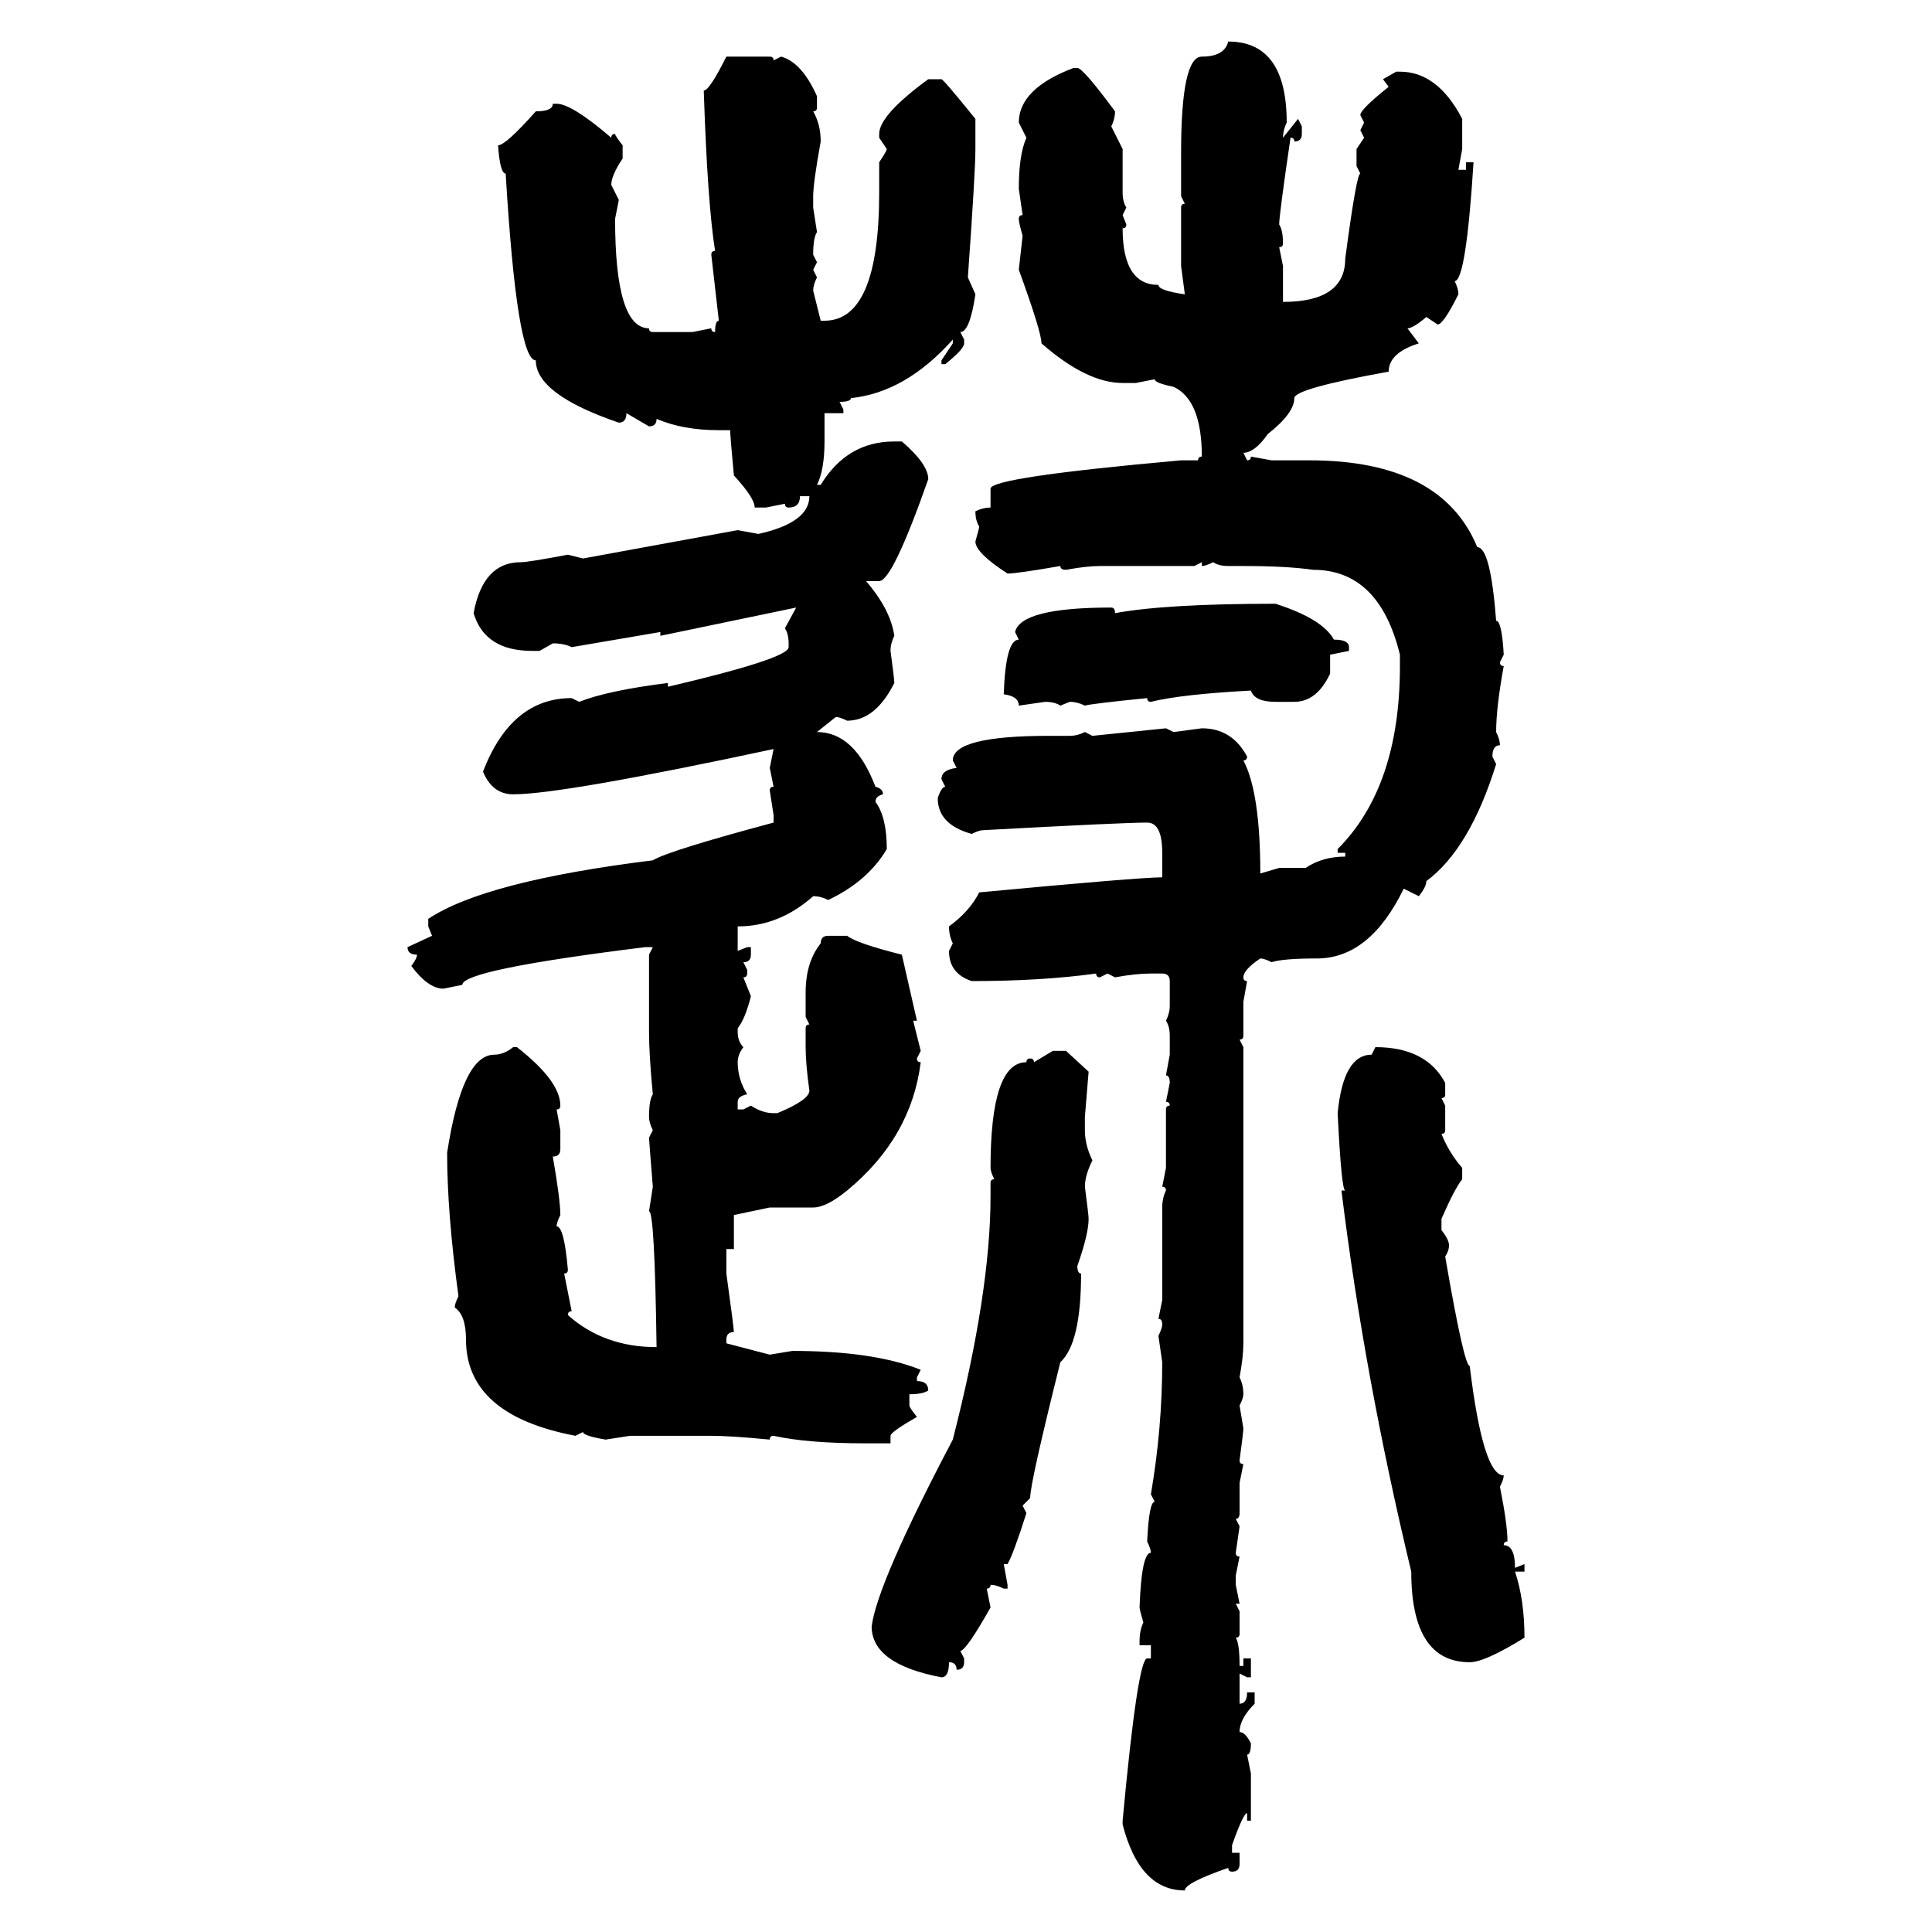 <svg xmlns="http://www.w3.org/2000/svg" xmlns:xlink="http://www.w3.org/1999/xlink" width="300" height="300"><path d="M190.72 6.45L190.72 6.45Q199.80 6.45 199.80 19.04L199.80 19.04Q199.22 20.21 199.22 21.39L199.22 21.39L201.56 18.46L202.15 19.63L202.15 20.80Q202.15 21.97 200.98 21.97L200.98 21.97Q200.98 21.39 200.39 21.39L200.39 21.39Q198.63 33.40 198.63 34.86L198.63 34.86Q199.22 35.74 199.22 37.79L199.22 37.79Q199.22 38.38 198.63 38.38L198.63 38.38L199.22 41.31L199.22 46.88Q208.89 46.88 208.89 40.14L208.89 40.14Q210.64 26.95 211.23 26.95L211.23 26.95L210.64 25.78L210.64 23.14L211.82 21.39L211.23 20.21L211.82 19.04L211.23 17.87Q211.23 16.99 215.63 13.48L215.63 13.48L214.75 12.30L216.80 11.13L217.38 11.13Q223.24 11.13 227.05 18.46L227.05 18.46L227.05 23.14L226.46 26.37L227.64 26.37L227.64 25.20L228.81 25.20Q227.64 43.65 225.88 43.65L225.88 43.65Q226.46 44.82 226.46 45.70L226.46 45.70Q224.12 50.39 223.24 50.39L223.24 50.39L221.48 49.22Q219.43 50.98 218.55 50.98L218.55 50.98L220.31 53.32Q215.63 54.79 215.63 57.71L215.63 57.71Q200.98 60.35 200.98 61.82L200.98 61.82Q200.98 64.16 196.88 67.38L196.88 67.38Q194.82 70.31 193.07 70.31L193.07 70.31L193.65 71.48Q194.24 71.48 194.24 70.90L194.24 70.90L197.46 71.48L203.32 71.48Q223.83 71.48 229.39 84.96L229.39 84.96Q231.45 84.96 232.32 96.39L232.32 96.39Q233.20 96.39 233.50 101.66L233.50 101.66L232.91 102.83Q232.91 103.42 233.50 103.42L233.50 103.42Q232.32 109.86 232.32 113.67L232.32 113.67Q232.91 114.84 232.91 115.72L232.91 115.72Q231.74 115.72 231.74 117.48L231.74 117.48L232.32 118.65Q228.22 131.84 221.48 136.82L221.48 136.82Q221.48 137.70 220.31 139.16L220.31 139.16L217.97 137.99Q212.70 148.83 204.49 148.83L204.49 148.83Q199.22 148.83 197.46 149.41L197.46 149.41Q196.29 148.83 195.70 148.83L195.70 148.83Q193.07 150.59 193.07 151.76L193.07 151.76Q193.07 152.34 193.65 152.34L193.65 152.34L193.07 155.57L193.07 160.84Q193.07 161.43 192.48 161.43L192.48 161.43L193.07 162.60L193.07 208.59Q193.07 210.64 192.48 213.87L192.48 213.87Q193.07 215.04 193.07 216.50L193.07 216.50Q193.07 217.09 192.48 218.26L192.48 218.26L193.07 221.78Q193.07 222.36 192.48 226.76L192.48 226.76Q192.48 227.34 193.07 227.34L193.07 227.34L192.48 230.27L192.48 234.96Q192.48 235.84 191.89 235.84L191.89 235.84L192.48 237.01L191.89 241.11Q191.89 241.70 192.48 241.70L192.48 241.70L191.89 244.63L191.89 246.09L192.48 249.02L191.89 249.02L192.48 250.20L192.48 253.71Q192.48 254.30 191.89 254.30L191.89 254.30Q192.48 255.18 192.48 258.69L192.48 258.69L193.07 258.69L193.07 257.52L194.24 257.52L194.24 260.45L193.65 260.45L192.48 259.86L192.48 264.55Q193.65 264.55 193.65 262.79L193.65 262.79L194.82 262.79L194.82 264.55Q192.48 266.89 192.48 268.95L192.48 268.95Q193.36 268.95 194.24 270.70L194.24 270.70Q194.24 272.46 193.65 272.46L193.65 272.46L194.24 275.39L194.24 282.71L193.65 282.71L193.65 281.54Q193.07 281.54 191.31 286.52L191.31 286.52L191.31 287.70L192.48 287.70L192.48 289.45Q192.48 290.63 191.31 290.63L191.31 290.63Q190.72 290.63 190.72 290.04L190.72 290.04Q183.98 292.38 183.98 293.55L183.98 293.55Q176.95 293.55 174.32 283.30L174.32 283.30L174.32 282.71Q176.66 257.52 178.13 257.52L178.13 257.52L178.71 257.52L178.71 255.47L176.95 255.47L176.95 254.88Q176.95 253.13 177.54 251.95L177.54 251.95Q176.95 249.90 176.95 249.61L176.95 249.61Q177.25 241.11 178.71 241.11L178.71 241.11Q178.71 240.53 178.13 239.36L178.13 239.36Q178.42 233.20 179.30 233.20L179.30 233.20L178.71 232.03Q180.47 221.78 180.47 211.52L180.47 211.52L179.88 207.42Q180.47 206.25 180.47 205.66L180.47 205.66Q180.47 204.79 179.88 204.79L179.88 204.79L180.47 201.86L180.47 187.50Q180.47 186.04 181.05 184.86L181.05 184.86Q181.05 184.28 180.47 184.28L180.47 184.28L181.05 181.35L181.05 172.27Q181.05 171.68 181.64 171.68L181.64 171.68Q181.64 171.09 181.05 171.09L181.05 171.09L181.64 168.16Q181.64 166.99 181.05 166.99L181.05 166.99L181.64 163.77L181.64 160.84Q181.64 159.38 181.05 158.50L181.05 158.50Q181.64 157.32 181.64 156.15L181.64 156.15L181.64 152.34Q181.64 151.17 180.47 151.17L180.47 151.17L178.71 151.17Q176.37 151.17 173.14 151.76L173.14 151.76L171.97 151.17L170.80 151.76Q170.21 151.76 170.21 151.17L170.21 151.17Q161.72 152.34 150.88 152.34L150.88 152.34Q147.36 151.17 147.36 147.66L147.36 147.66L147.95 146.48Q147.36 145.31 147.36 143.85L147.36 143.85Q150.59 141.50 152.05 138.57L152.05 138.57Q176.95 136.23 180.47 136.23L180.47 136.23L180.47 132.42Q180.47 127.73 178.13 127.73L178.13 127.73Q174.32 127.73 152.64 128.91L152.64 128.91Q152.05 128.91 150.88 129.49L150.88 129.49Q145.61 128.03 145.61 123.93L145.61 123.93Q146.19 122.17 146.78 122.17L146.78 122.17L146.19 121.00Q146.19 119.53 148.54 119.24L148.54 119.24L147.95 118.07Q147.95 114.26 162.89 114.26L162.89 114.26L166.11 114.26Q167.29 114.26 168.46 113.67L168.46 113.67L169.63 114.26L181.05 113.09L182.23 113.67L186.62 113.09Q191.31 113.09 193.65 117.48L193.65 117.48Q193.65 118.07 193.07 118.07L193.07 118.07Q195.70 123.05 195.70 135.64L195.70 135.64L198.63 134.77L202.73 134.77Q205.37 133.01 208.89 133.01L208.89 133.01L208.89 132.42L207.71 132.42L207.71 131.84Q217.38 122.17 217.38 103.42L217.38 103.42L217.38 101.66Q214.16 88.48 203.91 88.48L203.91 88.48Q199.80 87.89 193.07 87.89L193.07 87.89L190.72 87.89Q189.26 87.89 188.38 87.30L188.38 87.30Q187.21 87.89 186.62 87.89L186.62 87.89L186.62 87.30L185.45 87.89L170.80 87.89Q168.75 87.89 165.53 88.48L165.53 88.48Q164.65 88.48 164.65 87.89L164.65 87.89Q157.91 89.06 156.45 89.06L156.45 89.06Q151.46 85.84 151.46 84.08L151.46 84.08Q152.05 82.03 152.05 81.74L152.05 81.74Q151.46 80.86 151.46 79.39L151.46 79.39Q152.64 78.81 153.81 78.81L153.81 78.81L153.81 75.88Q153.81 74.12 183.40 71.48L183.40 71.48L186.04 71.48Q186.04 70.90 186.62 70.90L186.62 70.90Q186.62 62.11 182.23 60.06L182.23 60.06Q179.30 59.47 179.30 58.89L179.30 58.89L176.37 59.47L174.32 59.47Q168.75 59.47 161.72 53.32L161.72 53.32Q161.72 51.56 158.20 41.89L158.20 41.89L158.79 36.62Q158.20 34.57 158.20 33.98L158.20 33.98Q158.20 33.40 158.79 33.40L158.79 33.40L158.20 29.30Q158.20 24.02 159.38 21.39L159.38 21.39L158.20 19.04Q158.20 13.77 166.70 10.55L166.70 10.55L167.29 10.55Q168.16 10.55 173.14 17.29L173.14 17.29Q173.14 18.46 172.56 19.63L172.56 19.63L174.32 23.14L174.32 29.88Q174.32 31.35 174.90 32.23L174.90 32.23L174.32 33.40L174.90 34.86Q174.90 35.45 174.32 35.45L174.32 35.45Q174.32 44.24 179.88 44.24L179.88 44.24Q179.88 45.12 183.98 45.70L183.98 45.70L183.40 41.31L183.40 32.23Q183.40 31.64 183.98 31.64L183.98 31.64L183.40 30.47L183.40 23.73Q183.40 8.79 186.62 8.79L186.62 8.79Q190.14 8.79 190.72 6.45ZM112.79 8.79L112.79 8.79L119.53 8.79Q120.12 8.79 120.12 9.38L120.12 9.38L121.29 8.79Q124.51 9.67 126.86 14.94L126.86 14.94L126.86 16.70Q126.86 17.29 126.27 17.29L126.27 17.29Q127.44 19.34 127.44 21.97L127.44 21.97Q126.27 28.42 126.27 30.47L126.27 30.47L126.27 32.23L126.86 36.04Q126.27 36.91 126.27 39.55L126.27 39.55L126.86 40.72L126.27 41.89L126.86 43.07Q126.27 44.24 126.27 45.12L126.27 45.12L127.44 49.80L128.03 49.80Q136.52 49.80 136.52 29.88L136.52 29.88L136.52 25.20Q137.70 23.44 137.70 23.14L137.70 23.14L136.52 21.39L136.52 20.80Q136.52 17.87 144.14 12.30L144.14 12.30L146.19 12.30Q146.48 12.30 151.46 18.46L151.46 18.46L151.46 23.14Q151.46 26.66 150.29 43.07L150.29 43.07L151.46 45.70Q150.59 51.56 149.12 51.56L149.12 51.56L149.71 52.73L149.71 53.32Q149.71 54.20 146.78 56.54L146.78 56.54L146.19 56.54L146.19 55.96L147.95 53.32L147.95 52.73Q140.63 60.94 132.13 61.82L132.13 61.82Q132.13 62.40 130.37 62.40L130.37 62.40L130.96 63.57L130.96 64.16L128.03 64.16L128.03 68.55Q128.03 72.95 126.86 75.29L126.86 75.29L127.44 75.29Q131.54 68.55 138.87 68.55L138.87 68.55L140.04 68.55Q144.14 72.07 144.14 74.41L144.14 74.41Q138.57 90.23 136.52 90.23L136.52 90.23L134.47 90.23Q138.28 94.63 138.87 98.73L138.87 98.73Q138.28 99.90 138.28 101.07L138.28 101.07Q138.87 105.47 138.87 106.05L138.87 106.05Q135.94 111.91 131.54 111.91L131.54 111.91Q130.37 111.33 129.79 111.33L129.79 111.33L126.86 113.67Q132.71 113.67 135.94 122.17L135.94 122.17Q137.11 122.46 137.11 123.34L137.11 123.34Q135.94 123.63 135.94 124.51L135.94 124.51Q137.70 126.86 137.70 131.84L137.70 131.84Q134.77 136.82 128.61 139.75L128.61 139.75Q127.44 139.16 126.27 139.16L126.27 139.16Q121.00 143.85 114.55 143.85L114.55 143.85L114.55 147.66L116.02 147.07L116.60 147.07L116.60 148.24Q116.60 149.41 115.43 149.41L115.43 149.41L116.02 150.59L116.02 151.17Q116.02 151.76 115.43 151.76L115.43 151.76L116.60 154.69Q115.72 158.20 114.55 159.67L114.55 159.67L114.55 160.25Q114.55 161.72 115.43 162.60L115.43 162.60Q114.55 163.77 114.55 164.94L114.55 164.94Q114.55 167.58 116.02 169.92L116.02 169.92Q114.55 170.21 114.55 171.09L114.55 171.09L114.55 172.27L115.43 172.27L116.60 171.68Q118.36 172.85 120.12 172.85L120.12 172.85L120.70 172.85Q125.68 170.80 125.68 169.34L125.68 169.34Q125.10 165.23 125.10 162.60L125.10 162.60L125.10 159.67Q125.10 159.08 125.68 159.08L125.68 159.08L125.10 157.91L125.10 154.10Q125.10 149.41 127.44 146.48L127.44 146.48Q127.44 145.31 128.61 145.31L128.61 145.31L131.54 145.31Q133.01 146.48 140.04 148.24L140.04 148.24L142.38 158.50L141.80 158.50L142.97 163.18L142.38 164.36Q142.38 164.94 142.97 164.94L142.97 164.94Q141.50 176.66 131.54 184.86L131.54 184.86Q128.32 187.50 126.27 187.50L126.27 187.50L119.53 187.50L113.96 188.67L113.96 193.95L112.79 193.95L112.79 197.75Q113.96 206.25 113.96 206.84L113.96 206.84Q112.79 206.84 112.79 208.01L112.79 208.01L112.79 208.59L119.53 210.35L123.05 209.77Q135.64 209.77 142.97 212.70L142.97 212.70L142.38 213.87L142.38 214.45Q144.14 214.45 144.14 215.92L144.14 215.92Q143.26 216.50 141.21 216.50L141.21 216.50L141.21 218.26Q141.21 218.55 142.38 220.02L142.38 220.02Q138.28 222.36 138.28 222.95L138.28 222.95L138.28 224.12L134.47 224.12Q125.39 224.12 120.12 222.95L120.12 222.95Q119.53 222.95 119.53 223.54L119.53 223.54Q113.38 222.95 110.45 222.95L110.45 222.95L97.85 222.95L94.04 223.54Q90.53 222.95 90.53 222.36L90.53 222.36L89.36 222.95Q72.36 219.73 72.36 208.01L72.36 208.01Q72.36 204.20 70.61 203.03L70.61 203.03Q70.61 202.44 71.19 201.27L71.19 201.27Q69.43 188.38 69.43 179.00L69.43 179.00Q71.78 163.77 76.76 163.77L76.76 163.77Q78.22 163.77 79.69 162.60L79.69 162.60L80.27 162.60Q87.01 167.87 87.01 171.68L87.01 171.68Q87.01 172.27 86.43 172.27L86.43 172.27L87.01 175.49L87.01 178.42Q87.01 179.59 85.84 179.59L85.84 179.59Q87.01 186.33 87.01 188.67L87.01 188.67Q86.43 189.84 86.43 190.43L86.43 190.43Q87.60 190.43 88.18 197.17L88.18 197.17Q88.18 197.75 87.60 197.75L87.60 197.75L88.77 203.61Q88.18 203.61 88.18 204.20L88.18 204.20Q93.75 209.18 101.95 209.18L101.95 209.18Q101.66 188.09 100.78 188.09L100.78 188.09L101.37 184.28Q100.78 176.95 100.78 176.66L100.78 176.66L101.37 175.49Q100.78 174.32 100.78 173.44L100.78 173.44Q100.78 170.80 101.37 169.92L101.37 169.92Q100.78 163.77 100.78 160.25L100.78 160.25L100.78 148.24L101.37 147.07L100.20 147.07Q71.78 150.59 71.78 152.93L71.78 152.93L68.85 153.52Q66.50 153.52 63.87 150L63.87 150Q64.75 148.83 64.75 148.24L64.75 148.24Q63.28 148.24 63.28 147.07L63.28 147.07L67.09 145.31L66.50 143.85L66.50 142.68Q75.29 136.82 101.37 133.59L101.37 133.59Q103.71 132.13 120.12 127.73L120.12 127.73L120.12 126.56L119.53 122.75Q119.53 122.17 120.12 122.17L120.12 122.17L119.53 119.24L120.12 116.31Q87.30 123.34 79.69 123.34L79.69 123.34Q76.46 123.34 75 119.82L75 119.82Q79.39 108.40 88.77 108.40L88.77 108.40L89.94 108.98Q94.34 107.23 103.71 106.05L103.71 106.05L103.71 106.64Q122.46 102.25 122.46 100.49L122.46 100.49L122.46 99.90Q122.46 98.44 121.88 97.56L121.88 97.56L123.63 94.34L102.54 98.73L102.54 98.14L88.77 100.49Q87.60 99.90 85.84 99.90L85.84 99.90L83.79 101.07L82.62 101.07Q75.29 101.07 73.54 95.21L73.54 95.21Q75 87.30 80.86 87.30L80.86 87.30Q82.03 87.30 88.18 86.13L88.18 86.13L90.53 86.72L114.55 82.32L117.77 82.91Q125.68 81.15 125.68 77.05L125.68 77.05L124.22 77.05Q124.22 78.81 122.46 78.81L122.46 78.81Q121.88 78.81 121.88 78.22L121.88 78.22L118.95 78.81L117.19 78.81Q117.19 77.34 113.96 73.83L113.96 73.83Q113.38 67.68 113.38 66.80L113.38 66.80L111.62 66.80Q106.05 66.80 101.95 65.04L101.95 65.04Q101.95 66.21 100.78 66.21L100.78 66.21L97.27 64.16Q97.27 65.63 96.09 65.63L96.09 65.63Q83.20 61.23 83.20 55.96L83.20 55.96Q80.27 55.96 78.52 26.95L78.52 26.95Q77.64 26.95 77.34 22.56L77.34 22.56Q78.52 22.56 83.20 17.29L83.20 17.29Q85.84 17.29 85.84 16.11L85.84 16.11L86.43 16.11Q88.77 16.11 94.92 21.39L94.92 21.39Q94.92 20.80 95.51 20.80L95.51 20.80Q95.51 21.09 96.68 22.56L96.68 22.56L96.68 24.61Q94.92 27.25 94.92 28.71L94.92 28.71L96.09 31.05L95.51 33.98Q95.51 50.98 100.78 50.98L100.78 50.98Q100.78 51.56 101.37 51.56L101.37 51.56L107.52 51.56L110.45 50.98Q110.45 51.56 111.04 51.56L111.04 51.56Q111.04 49.80 111.62 49.80L111.62 49.80L110.45 39.55Q110.45 38.96 111.04 38.96L111.04 38.96Q109.86 31.64 109.28 14.06L109.28 14.06Q110.16 14.06 112.79 8.79ZM198.05 93.75L198.05 93.75Q205.37 96.09 207.13 99.32L207.13 99.32Q209.47 99.32 209.47 100.49L209.47 100.49L209.47 101.07L206.54 101.66L206.54 104.59Q204.49 108.98 200.98 108.98L200.98 108.98L198.05 108.98Q194.82 108.98 194.24 107.23L194.24 107.23Q183.40 107.81 178.71 108.98L178.71 108.98Q178.13 108.98 178.13 108.40L178.13 108.40Q169.34 109.28 168.46 109.57L168.46 109.57Q167.29 108.98 166.11 108.98L166.11 108.98L164.65 109.57Q163.77 108.98 162.30 108.98L162.30 108.98L158.20 109.57Q158.20 108.11 155.86 107.81L155.86 107.81Q156.15 99.32 158.20 99.32L158.20 99.32L157.62 98.14Q158.50 94.34 172.56 94.34L172.56 94.34Q173.14 94.34 173.14 95.21L173.14 95.21Q181.05 93.75 198.05 93.75ZM212.99 163.77L213.57 162.60Q221.48 162.60 224.41 168.16L224.41 168.16L224.41 169.92Q224.41 170.51 223.83 170.51L223.83 170.51L224.41 171.68L224.41 175.49Q224.41 176.07 223.83 176.07L223.83 176.07Q225 179.00 227.05 181.35L227.05 181.35L227.05 183.11Q225.88 184.57 223.83 189.26L223.83 189.26L223.83 191.02Q225 192.48 225 193.36L225 193.36Q225 194.24 224.41 195.12L224.41 195.12Q227.34 212.11 228.22 212.11L228.22 212.11Q230.27 229.10 233.50 229.10L233.50 229.10Q233.50 229.69 232.91 230.86L232.91 230.86Q234.08 236.72 234.08 239.36L234.08 239.36Q233.50 239.36 233.50 239.94L233.50 239.94Q235.25 239.94 235.25 243.46L235.25 243.46L236.72 242.87L236.72 244.04L235.25 244.04Q236.72 248.44 236.72 254.30L236.72 254.30Q230.57 258.11 228.22 258.11L228.22 258.11Q219.14 258.11 219.14 244.04L219.14 244.04Q211.82 213.57 208.30 184.86L208.30 184.86L208.89 184.86Q208.30 184.86 207.71 172.85L207.71 172.85Q208.59 163.77 212.99 163.77L212.99 163.77ZM160.55 164.94L163.48 163.18L165.53 163.18L169.04 166.41L168.46 173.44L168.46 175.49Q168.46 177.83 169.63 180.18L169.63 180.18Q168.46 182.52 168.46 184.28L168.46 184.28Q169.04 188.67 169.04 189.26L169.04 189.26Q169.04 191.60 167.29 196.58L167.29 196.58Q167.29 197.75 167.87 197.75L167.87 197.75Q167.87 208.59 164.65 211.52L164.65 211.52Q159.96 230.27 159.96 232.62L159.96 232.62L158.79 233.79L159.38 234.96Q157.32 241.41 156.45 242.87L156.45 242.87L155.86 242.87L156.45 246.09L156.45 246.68L155.86 246.68Q154.69 246.09 153.81 246.09L153.81 246.09Q153.81 246.68 153.22 246.68L153.22 246.68L153.81 249.61Q150 256.35 149.12 256.35L149.12 256.35L149.71 257.52L149.71 258.11Q149.71 259.28 148.54 259.28L148.54 259.28Q148.54 258.11 147.36 258.11L147.36 258.11Q147.36 260.45 146.19 260.45L146.19 260.45Q135.35 258.40 135.35 252.54L135.35 252.54Q136.23 245.80 147.95 223.54L147.95 223.54Q153.81 200.68 153.81 185.74L153.81 185.74L153.81 183.69Q153.81 183.11 154.39 183.11L154.39 183.11Q153.81 181.93 153.81 181.35L153.81 181.35Q153.81 164.94 159.38 164.94L159.38 164.94Q159.38 164.36 159.96 164.36L159.96 164.36Q160.55 164.36 160.55 164.94L160.55 164.94Z"/></svg>